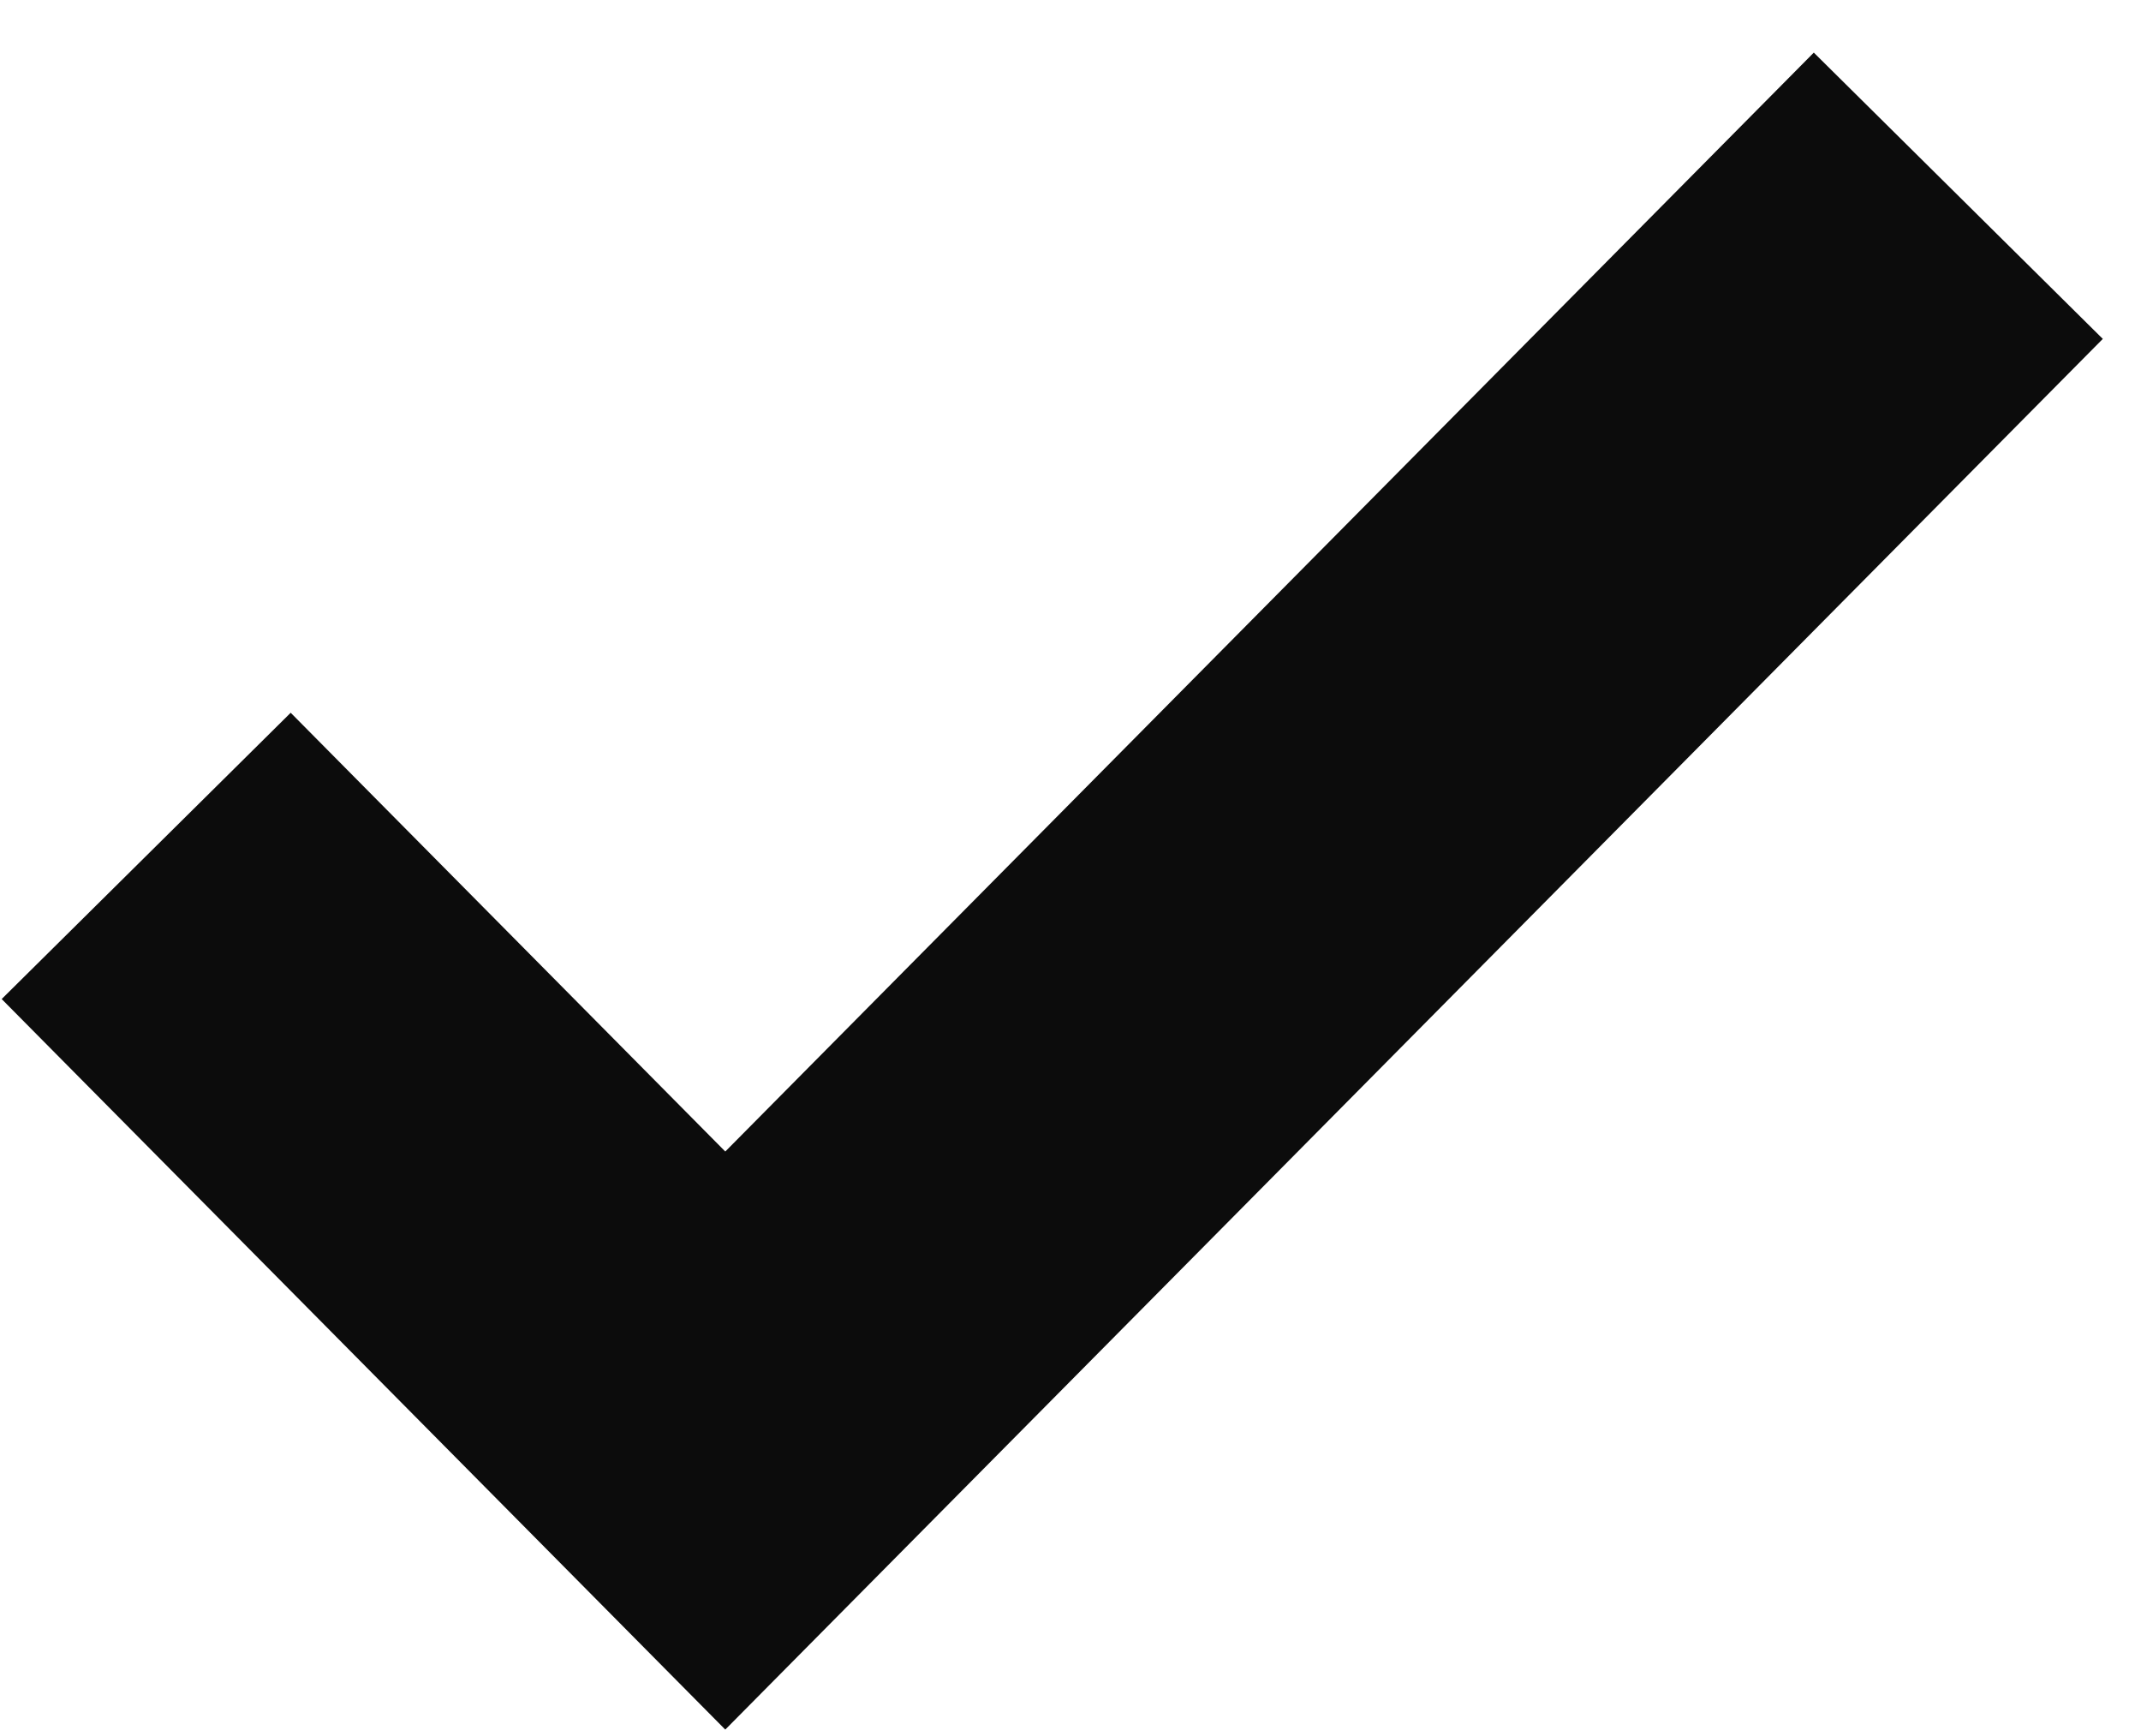 <svg width="37" height="30" viewBox="0 0 37 30" fill="none" xmlns="http://www.w3.org/2000/svg">
<path d="M5 17.288L12.534 24.894L31.369 5.88" stroke="#0C0C0C" stroke-width="7.03" stroke-linecap="square"/>
</svg>
